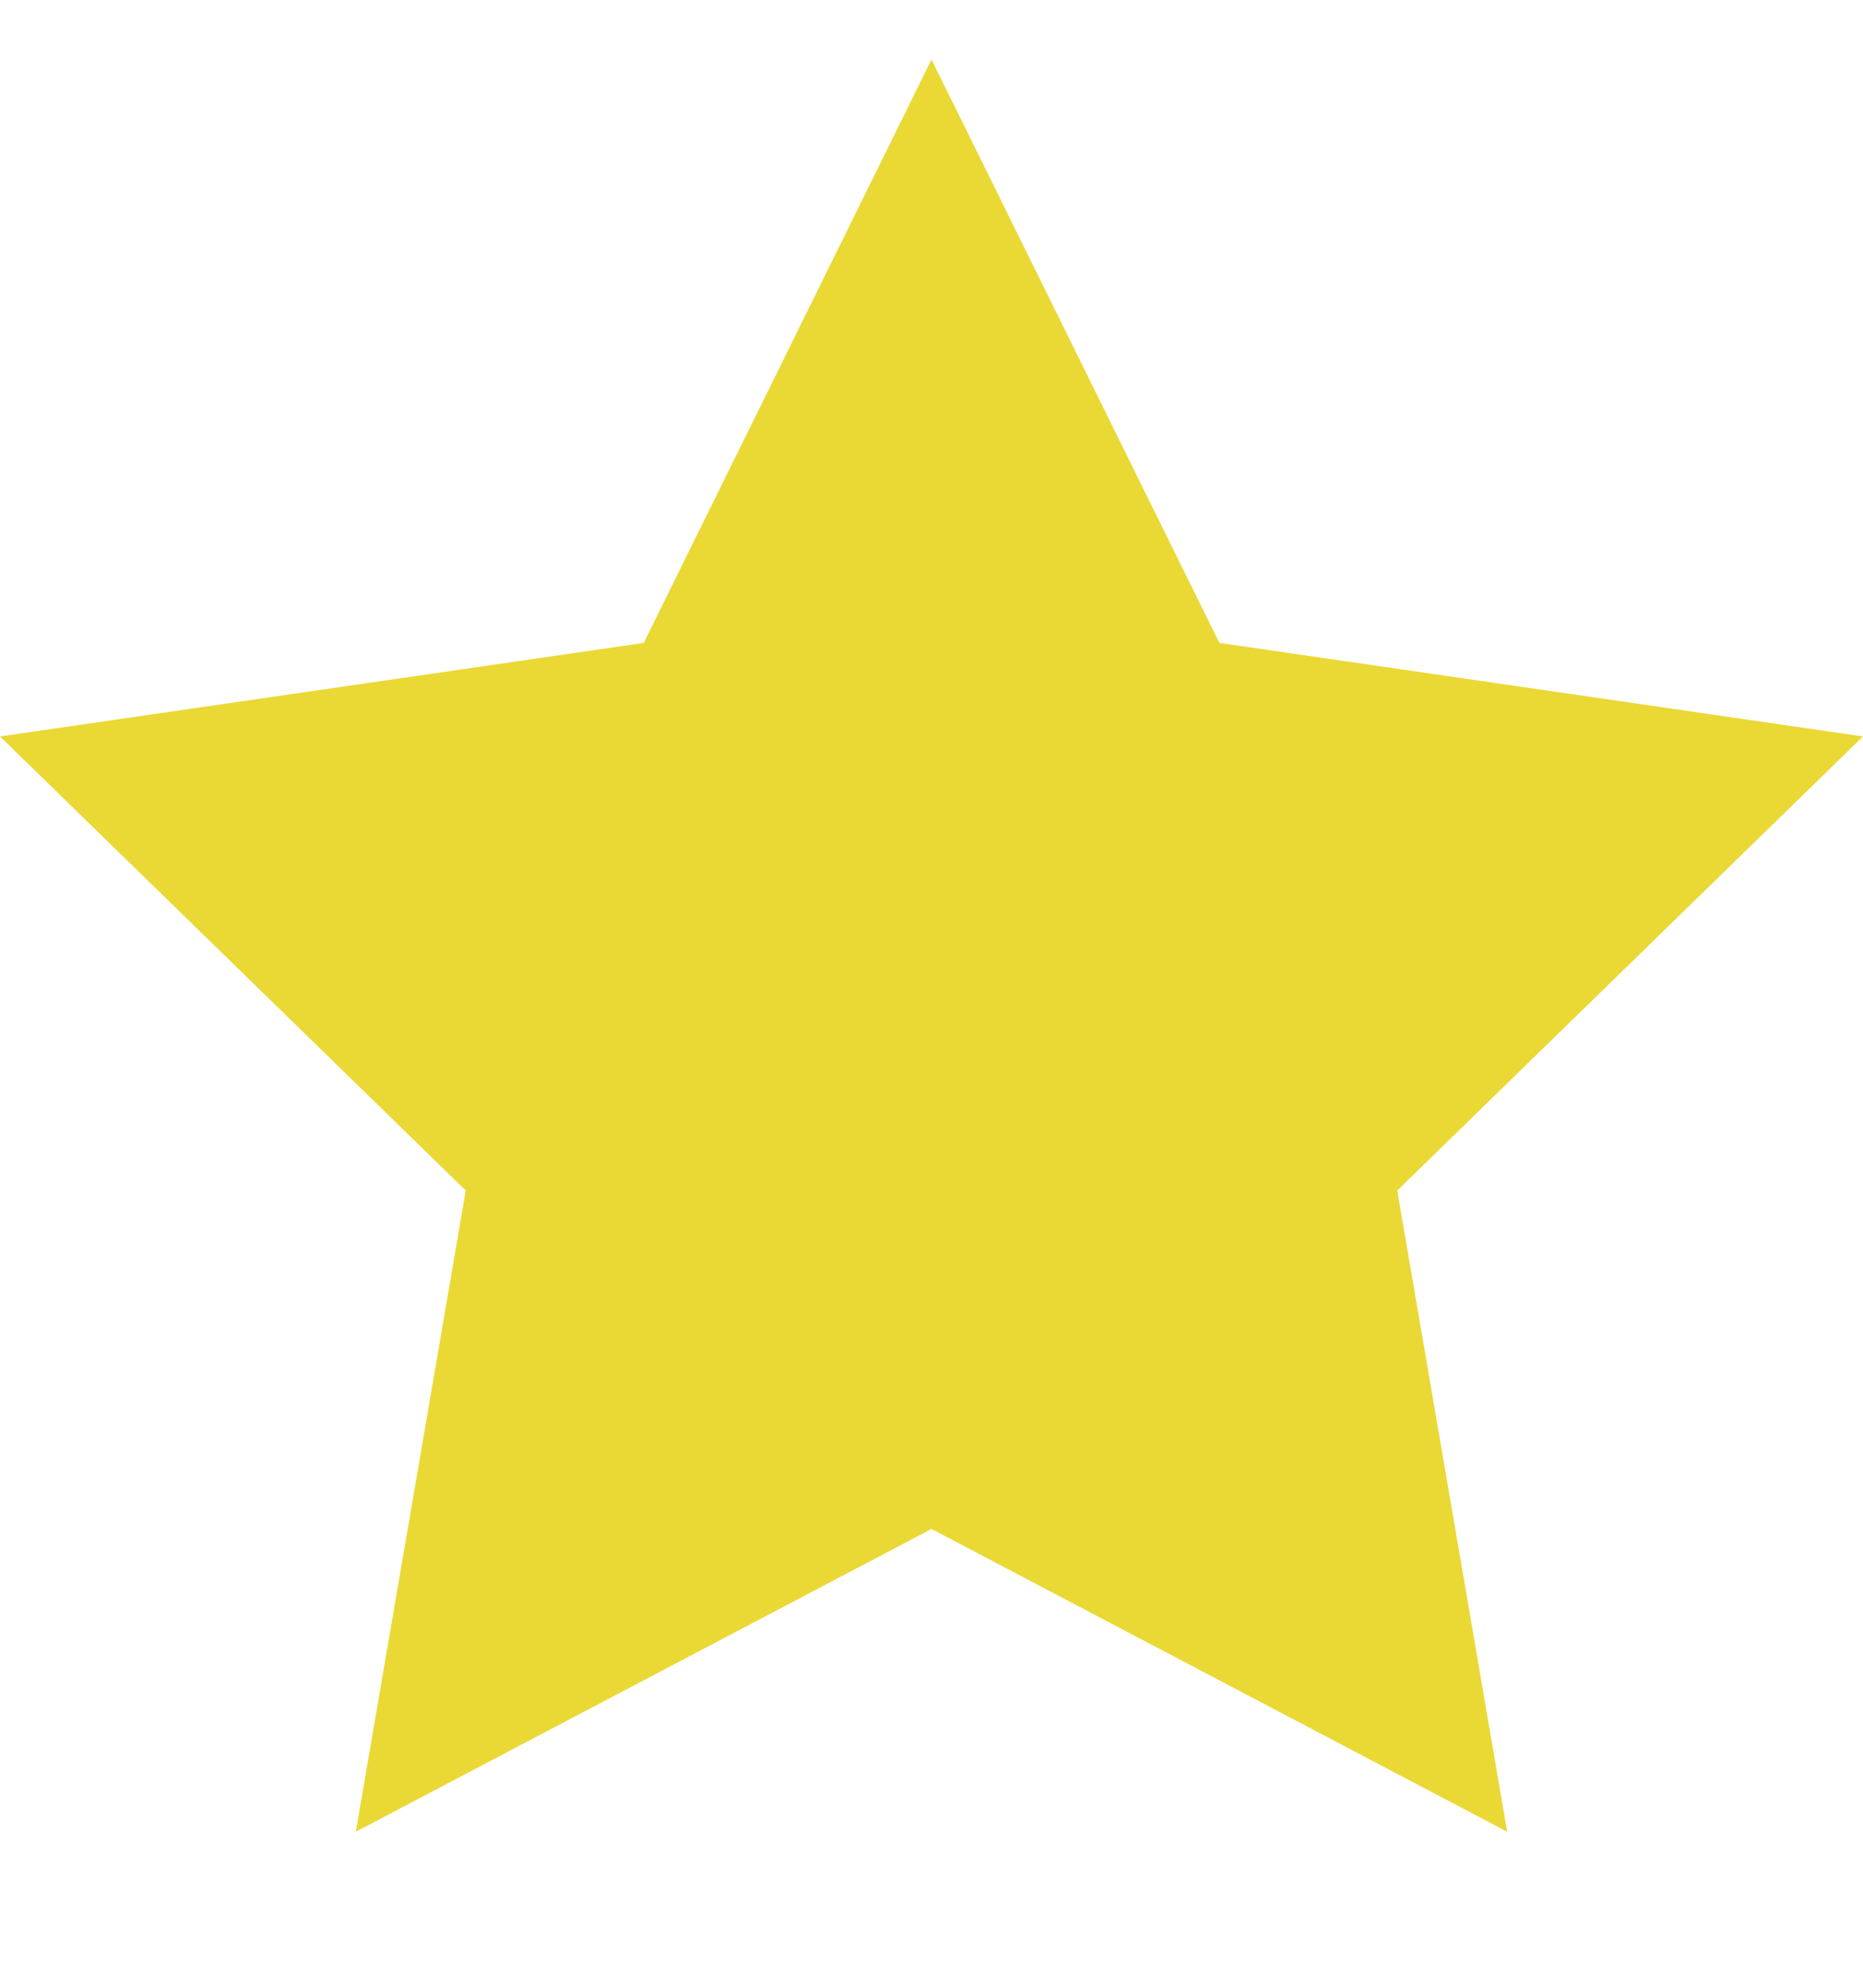 <svg width="15" height="16" viewBox="0 0 15 16" fill="none" xmlns="http://www.w3.org/2000/svg">
<path d="M7.5 0.479L9.818 5.175L15 5.928L11.25 9.583L12.135 14.744L7.5 12.307L2.865 14.744L3.75 9.583L0 5.928L5.183 5.175L7.5 0.479Z" fill="#EAD835"/>
</svg>
